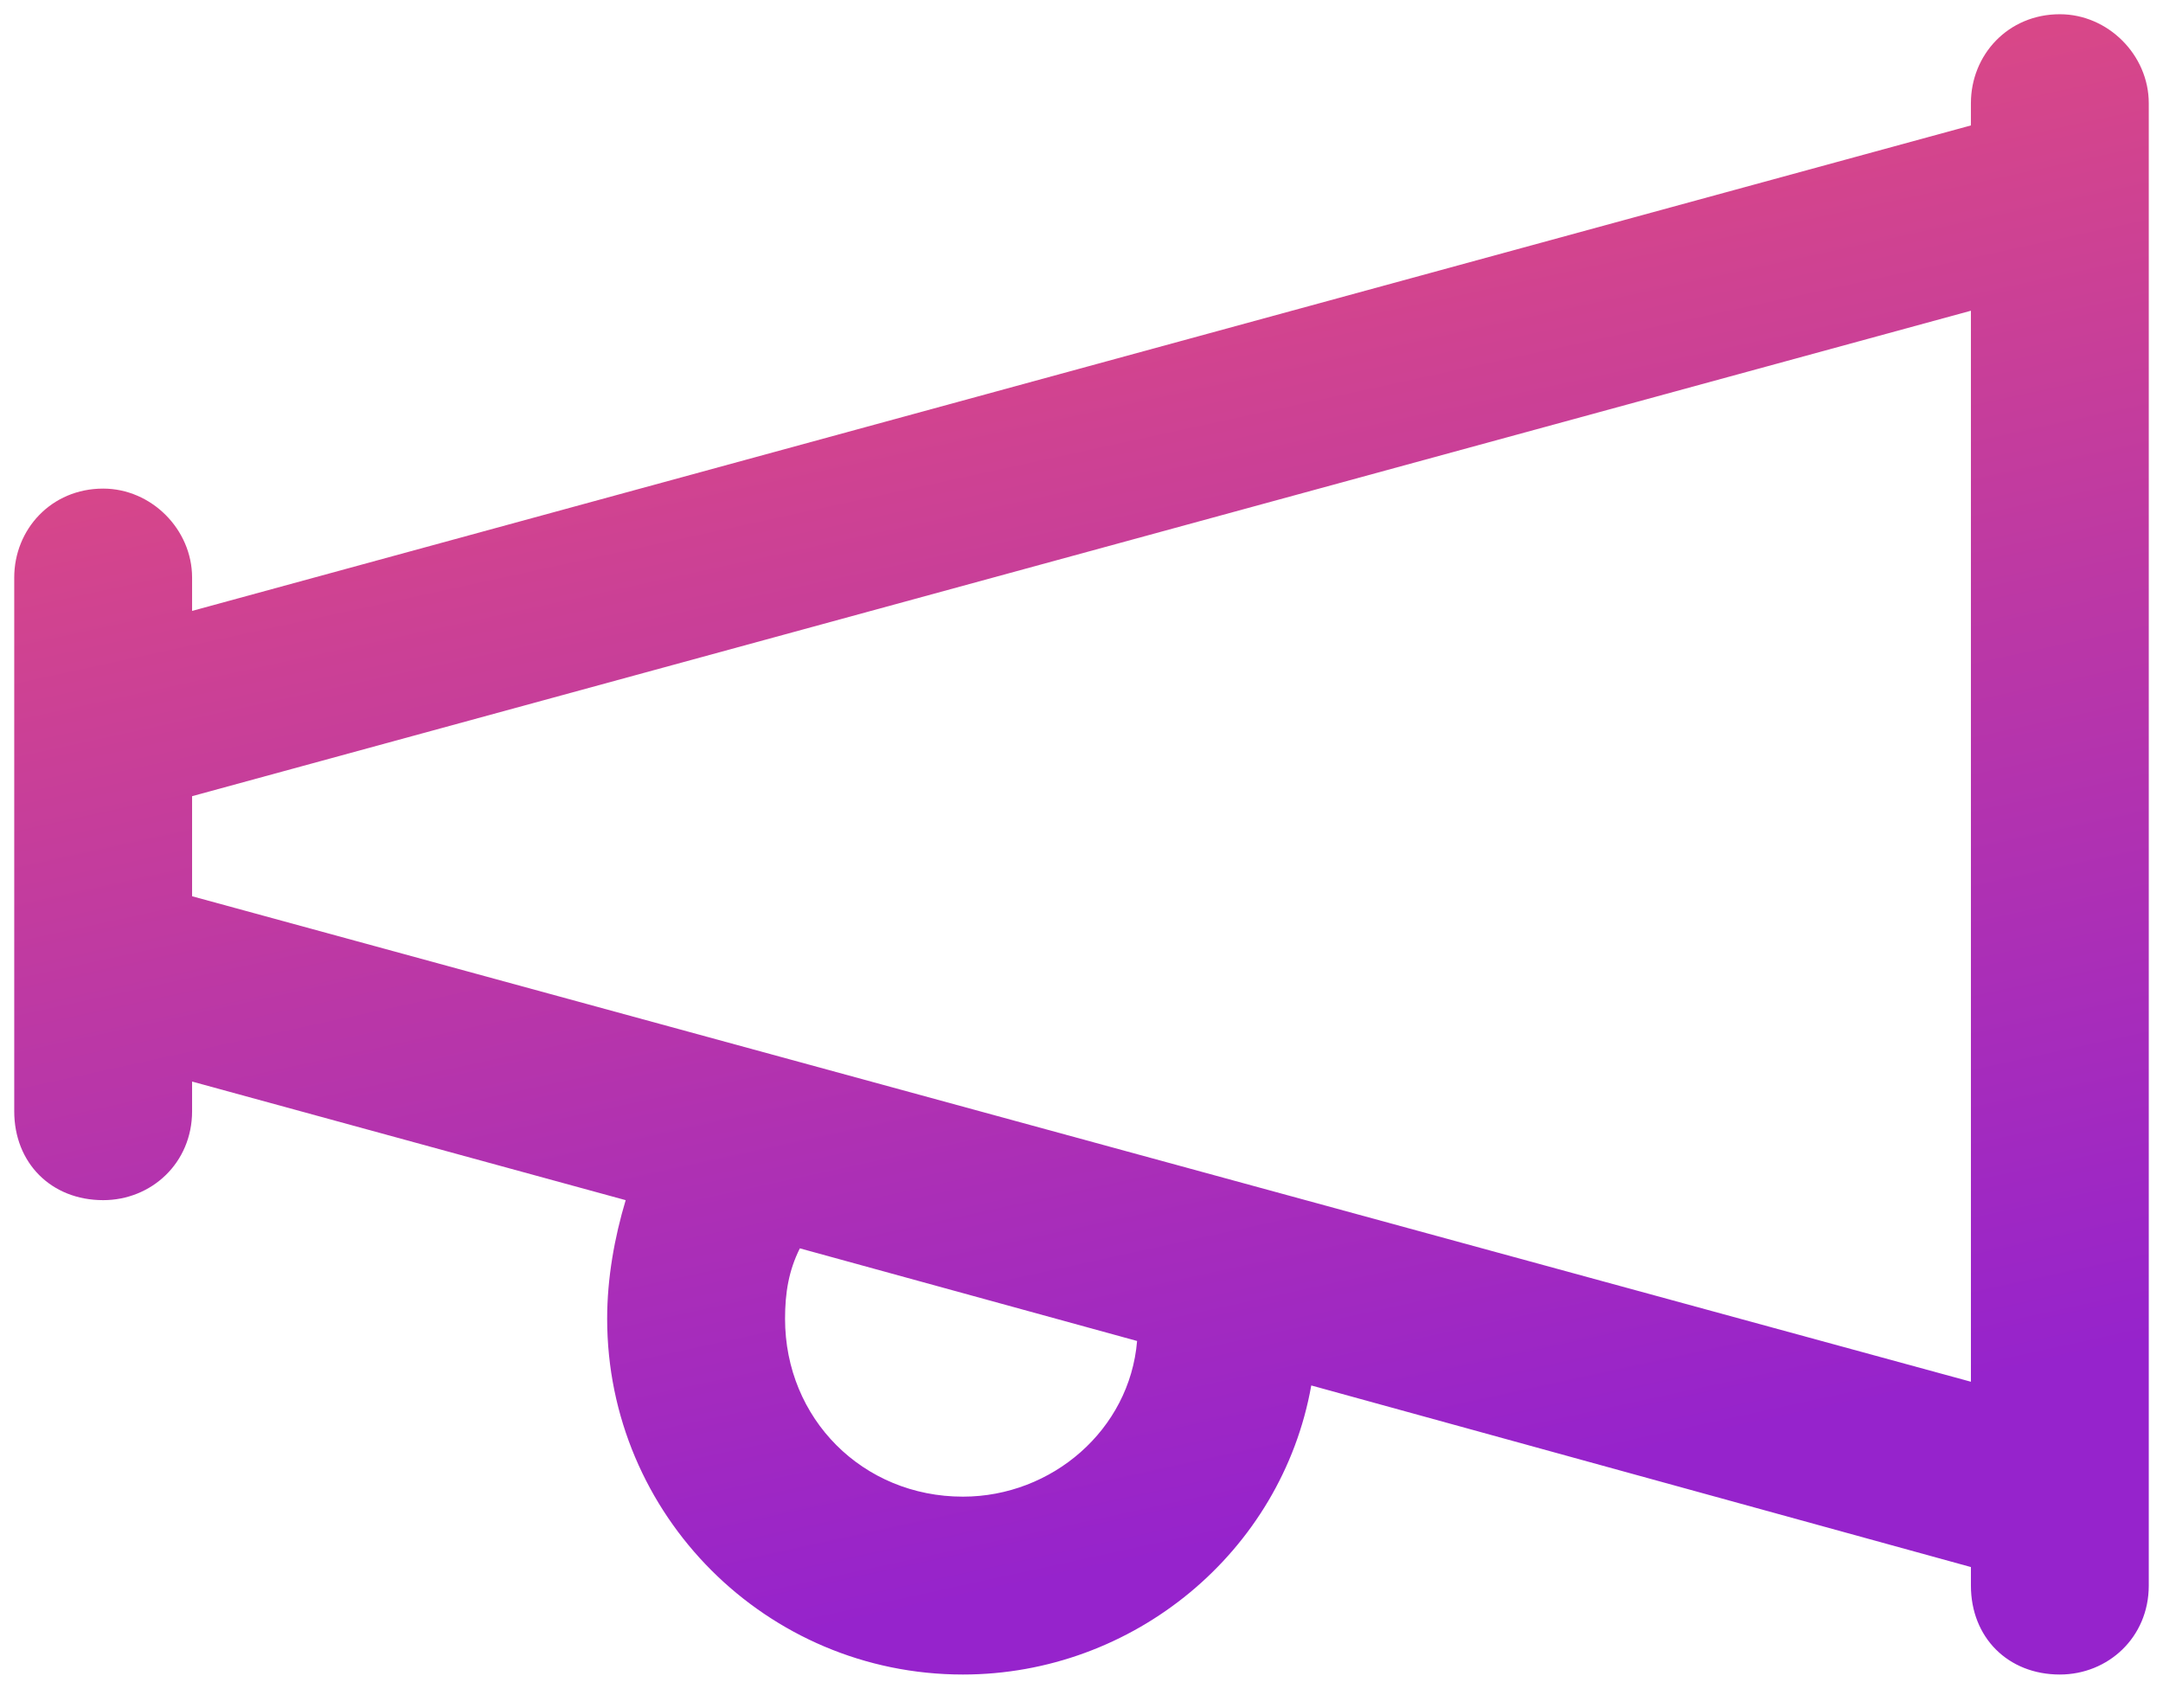 <svg width="57" height="45" viewBox="0 0 57 45" fill="none" xmlns="http://www.w3.org/2000/svg">
<path d="M54.281 0.375C55.551 0.375 56.625 1.449 56.625 2.719V5.062V39.438V41.781C56.625 43.148 55.551 44.125 54.281 44.125C52.914 44.125 51.938 43.148 51.938 41.781V41.293L34.555 36.508C33.773 40.902 29.867 44.125 25.375 44.125C20.199 44.125 16 39.926 16 34.75C16 33.676 16.195 32.602 16.488 31.625L5.062 28.5V29.281C5.062 30.648 3.988 31.625 2.719 31.625C1.352 31.625 0.375 30.648 0.375 29.281V27.23V25.375V19.125V17.367V15.219C0.375 13.949 1.352 12.875 2.719 12.875C3.988 12.875 5.062 13.949 5.062 15.219V16.098L51.938 3.305V2.719C51.938 1.449 52.914 0.375 54.281 0.375ZM51.938 36.41V8.188L5.062 20.98V23.617L51.938 36.41ZM20.688 34.75C20.688 37.387 22.738 39.438 25.375 39.438C27.719 39.438 29.77 37.68 29.965 35.336L21.078 32.895C20.785 33.48 20.688 34.066 20.688 34.75Z" fill="url(#paint0_linear_2313_9)"/>
<defs>
<linearGradient id="paint0_linear_2313_9" x1="22.01" y1="5.037" x2="29.896" y2="41.271" gradientUnits="userSpaceOnUse">
<stop stop-color="#DD4A83"/>
<stop offset="1" stop-color="#9623CC"/>
</linearGradient>
</defs>
</svg>
